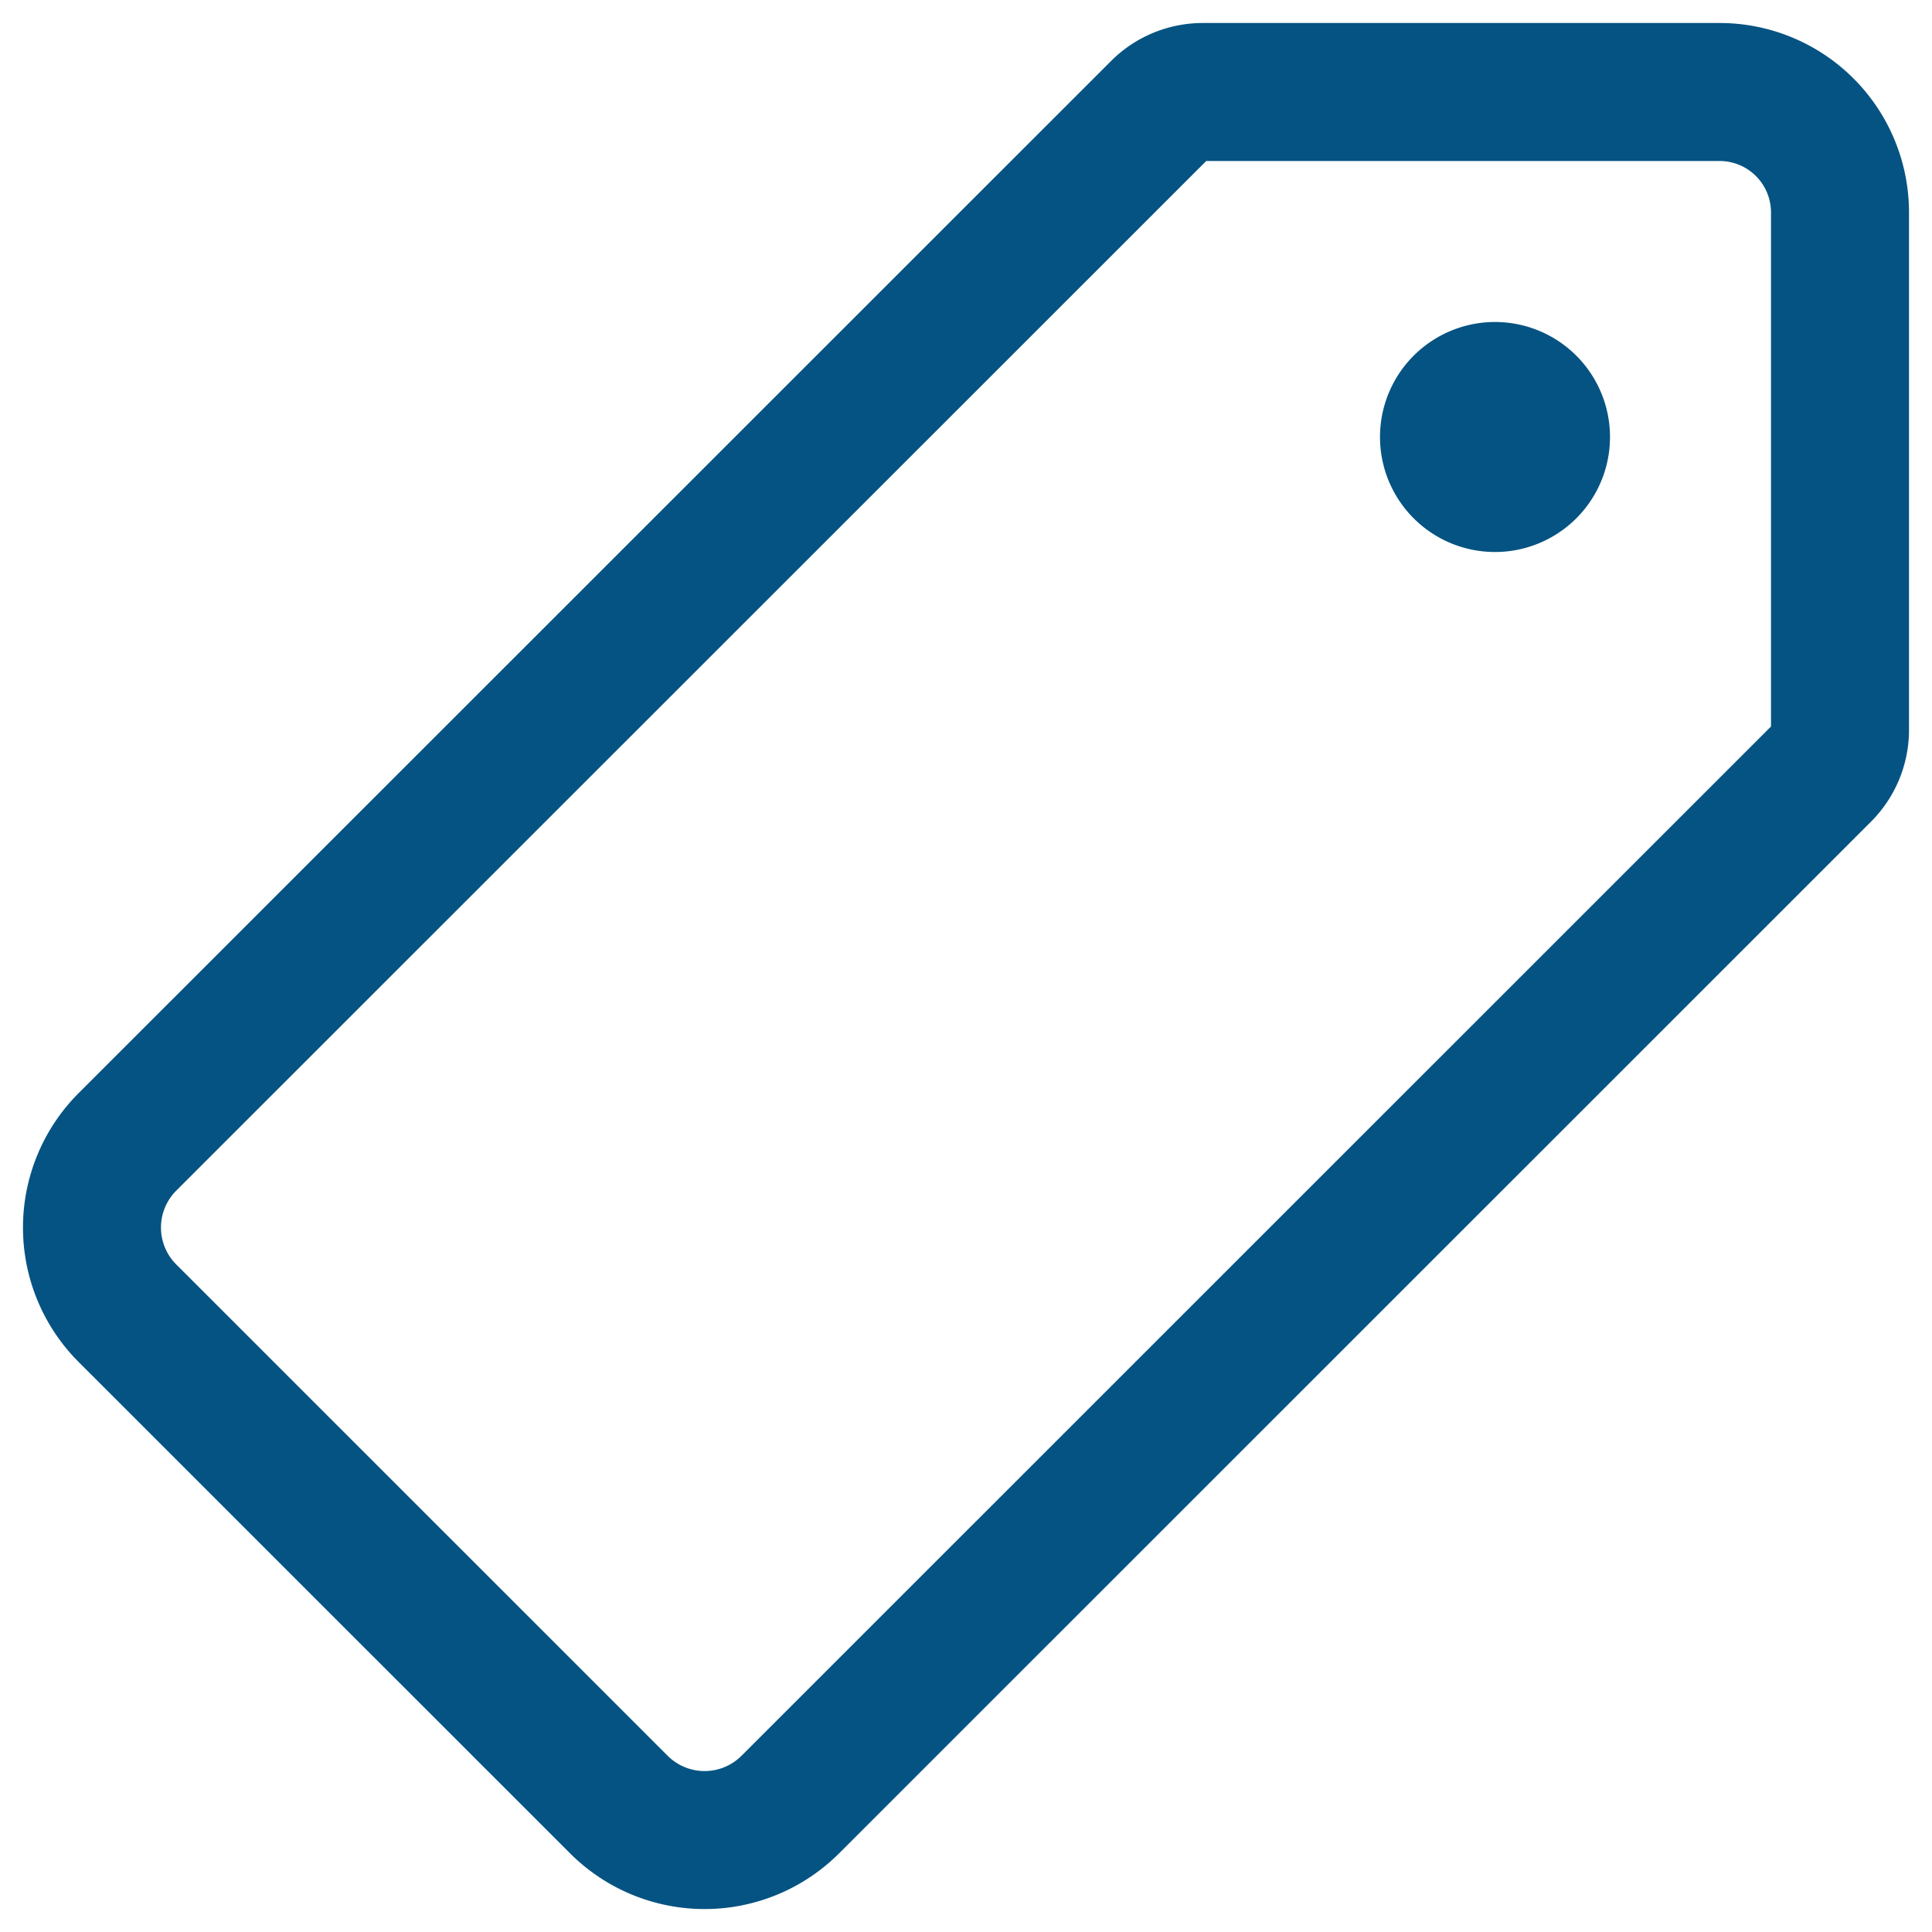<svg width="42" height="42" viewBox="0 0 42 42" fill="none" xmlns="http://www.w3.org/2000/svg"><path d="M37.378 2h-11.23c-.349 0-.684.138-.931.384L2.767 24.827a2.635 2.635 0 0 0 0 3.718l10.69 10.688a2.636 2.636 0 0 0 3.72 0l22.44-22.435a1.32 1.32 0 0 0 .383-.932V4.631A2.618 2.618 0 0 0 37.378 2Z" stroke="#055382" stroke-width="3" stroke-linecap="round" stroke-linejoin="round"/><path d="M32.5 12a2.5 2.5 0 1 1 0-5 2.5 2.5 0 0 1 0 5Z" fill="#055382"/></svg>